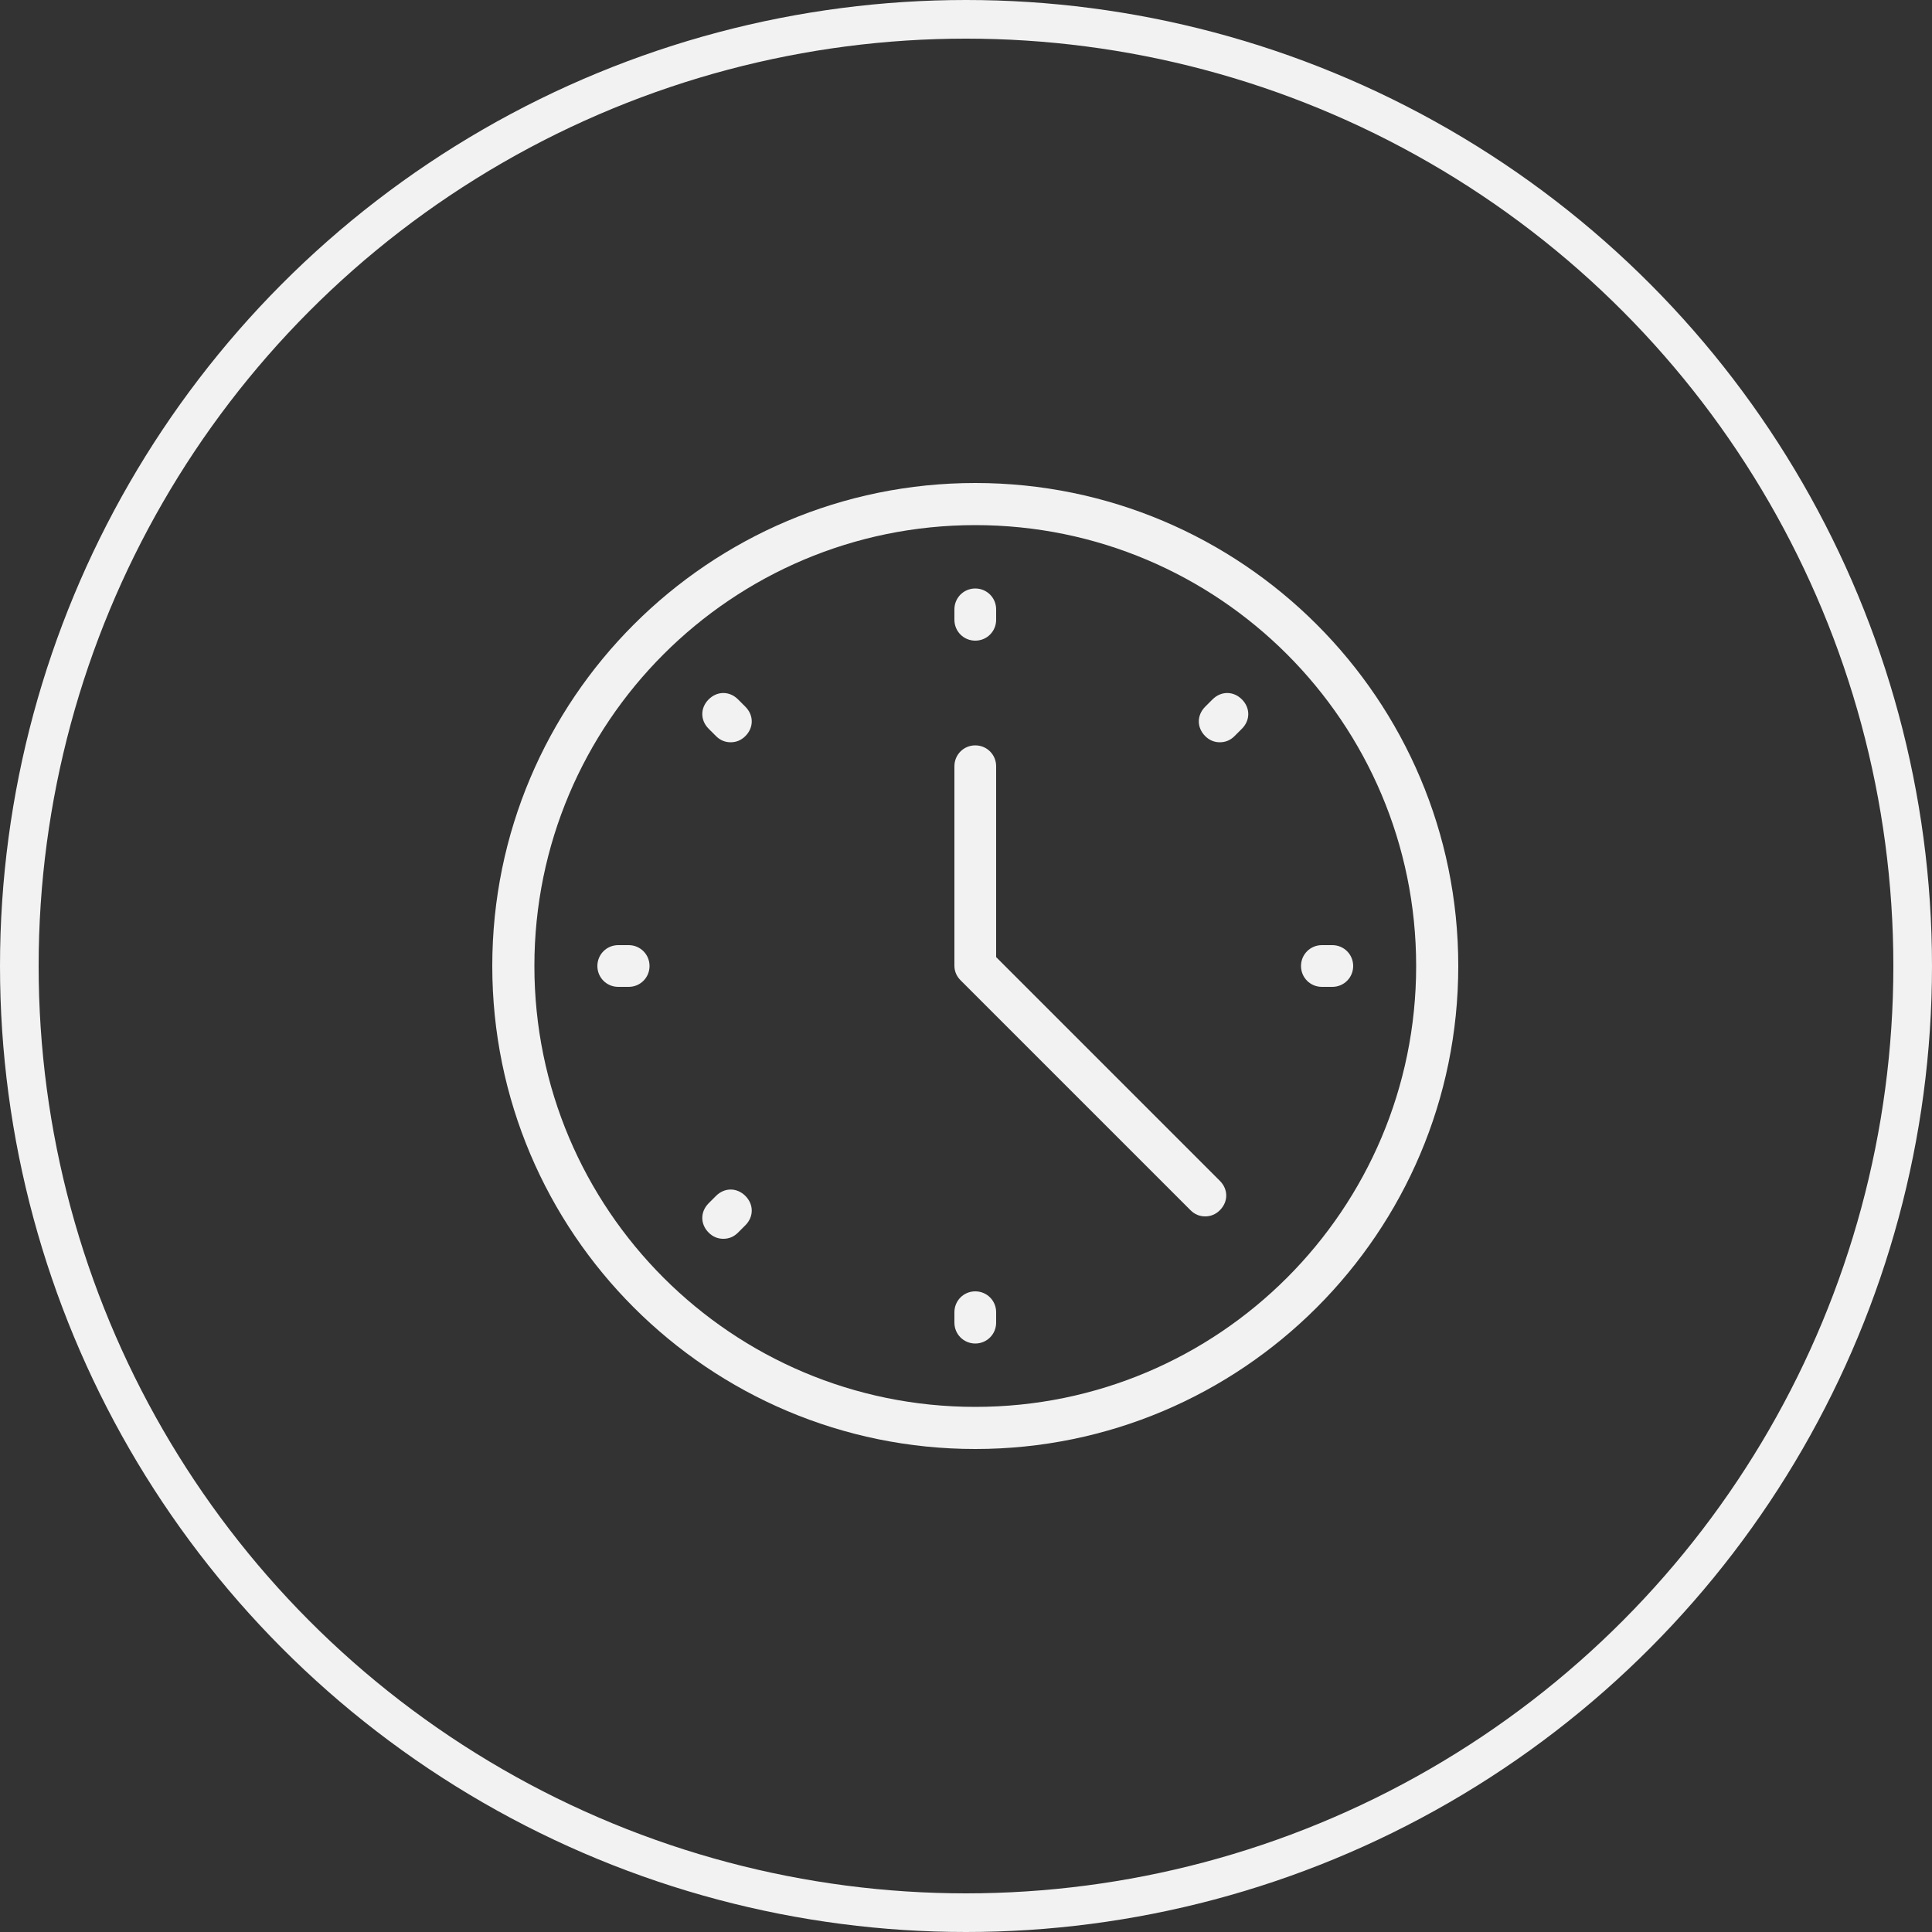 <?xml version="1.0" encoding="UTF-8"?> <svg xmlns="http://www.w3.org/2000/svg" id="_лой_1" data-name="Слой 1" viewBox="0 0 50 50"><rect x="0" y="0" width="50" height="50" fill="#333333" stroke="none"/> <defs> <style> .cls-1 { fill: #f2f2f2; } .cls-2 { fill: none; stroke: #f2f2f2; stroke-miterlimit: 10; } </style> </defs> <g> <path class="cls-1" d="M25.24,16.58c.3,0,.54-.24,.54-.54v-.27c0-.3-.24-.54-.54-.54s-.54,.24-.54,.54v.27c0,.3,.24,.54,.54,.54Z"></path> <path class="cls-1" d="M25.24,33.42c-.3,0-.54,.24-.54,.54v.27c0,.3,.24,.54,.54,.54s.54-.24,.54-.54v-.27c0-.3-.24-.54-.54-.54Z"></path> <path class="cls-1" d="M16.27,24.46h-.27c-.3,0-.54,.24-.54,.54s.24,.54,.54,.54h.27c.3,0,.54-.24,.54-.54s-.24-.54-.54-.54Z"></path> <path class="cls-1" d="M34.48,24.46h-.27c-.3,0-.54,.24-.54,.54s.24,.54,.54,.54h.27c.3,0,.54-.24,.54-.54s-.24-.54-.54-.54Z"></path> <path class="cls-1" d="M19.1,18.1c-.22-.22-.54-.22-.76,0s-.22,.54,0,.76l.19,.19c.11,.11,.24,.16,.38,.16s.27-.05,.38-.16c.22-.22,.22-.54,0-.76l-.19-.19Z"></path> <path class="cls-1" d="M18.53,30.95l-.19,.19c-.22,.22-.22,.54,0,.76,.11,.11,.24,.16,.38,.16s.27-.05,.38-.16l.19-.19c.22-.22,.22-.54,0-.76s-.54-.22-.76,0Z"></path> <path class="cls-1" d="M31.38,18.1l-.19,.19c-.22,.22-.22,.54,0,.76,.11,.11,.24,.16,.38,.16s.27-.05,.38-.16l.19-.19c.22-.22,.22-.54,0-.76-.22-.22-.54-.22-.76,0Z"></path> <path class="cls-1" d="M25.78,24.78v-4.95c0-.3-.24-.54-.54-.54s-.54,.24-.54,.54v5.16c0,.14,.05,.27,.16,.38l5.95,5.95c.11,.11,.24,.16,.38,.16s.27-.05,.38-.16c.22-.22,.22-.54,0-.76l-5.79-5.79Z"></path> <path class="cls-1" d="M25.24,12.5c-6.9,0-12.5,5.6-12.5,12.5s5.6,12.5,12.5,12.5,12.5-5.6,12.5-12.5-5.6-12.5-12.5-12.5Zm0,23.91c-6.3,0-11.41-5.11-11.41-11.41s5.11-11.41,11.41-11.41,11.41,5.11,11.41,11.41-5.11,11.41-11.41,11.41Z"></path> </g> <circle class="cls-2" cx="25" cy="25" r="24.5"></circle> </svg> 